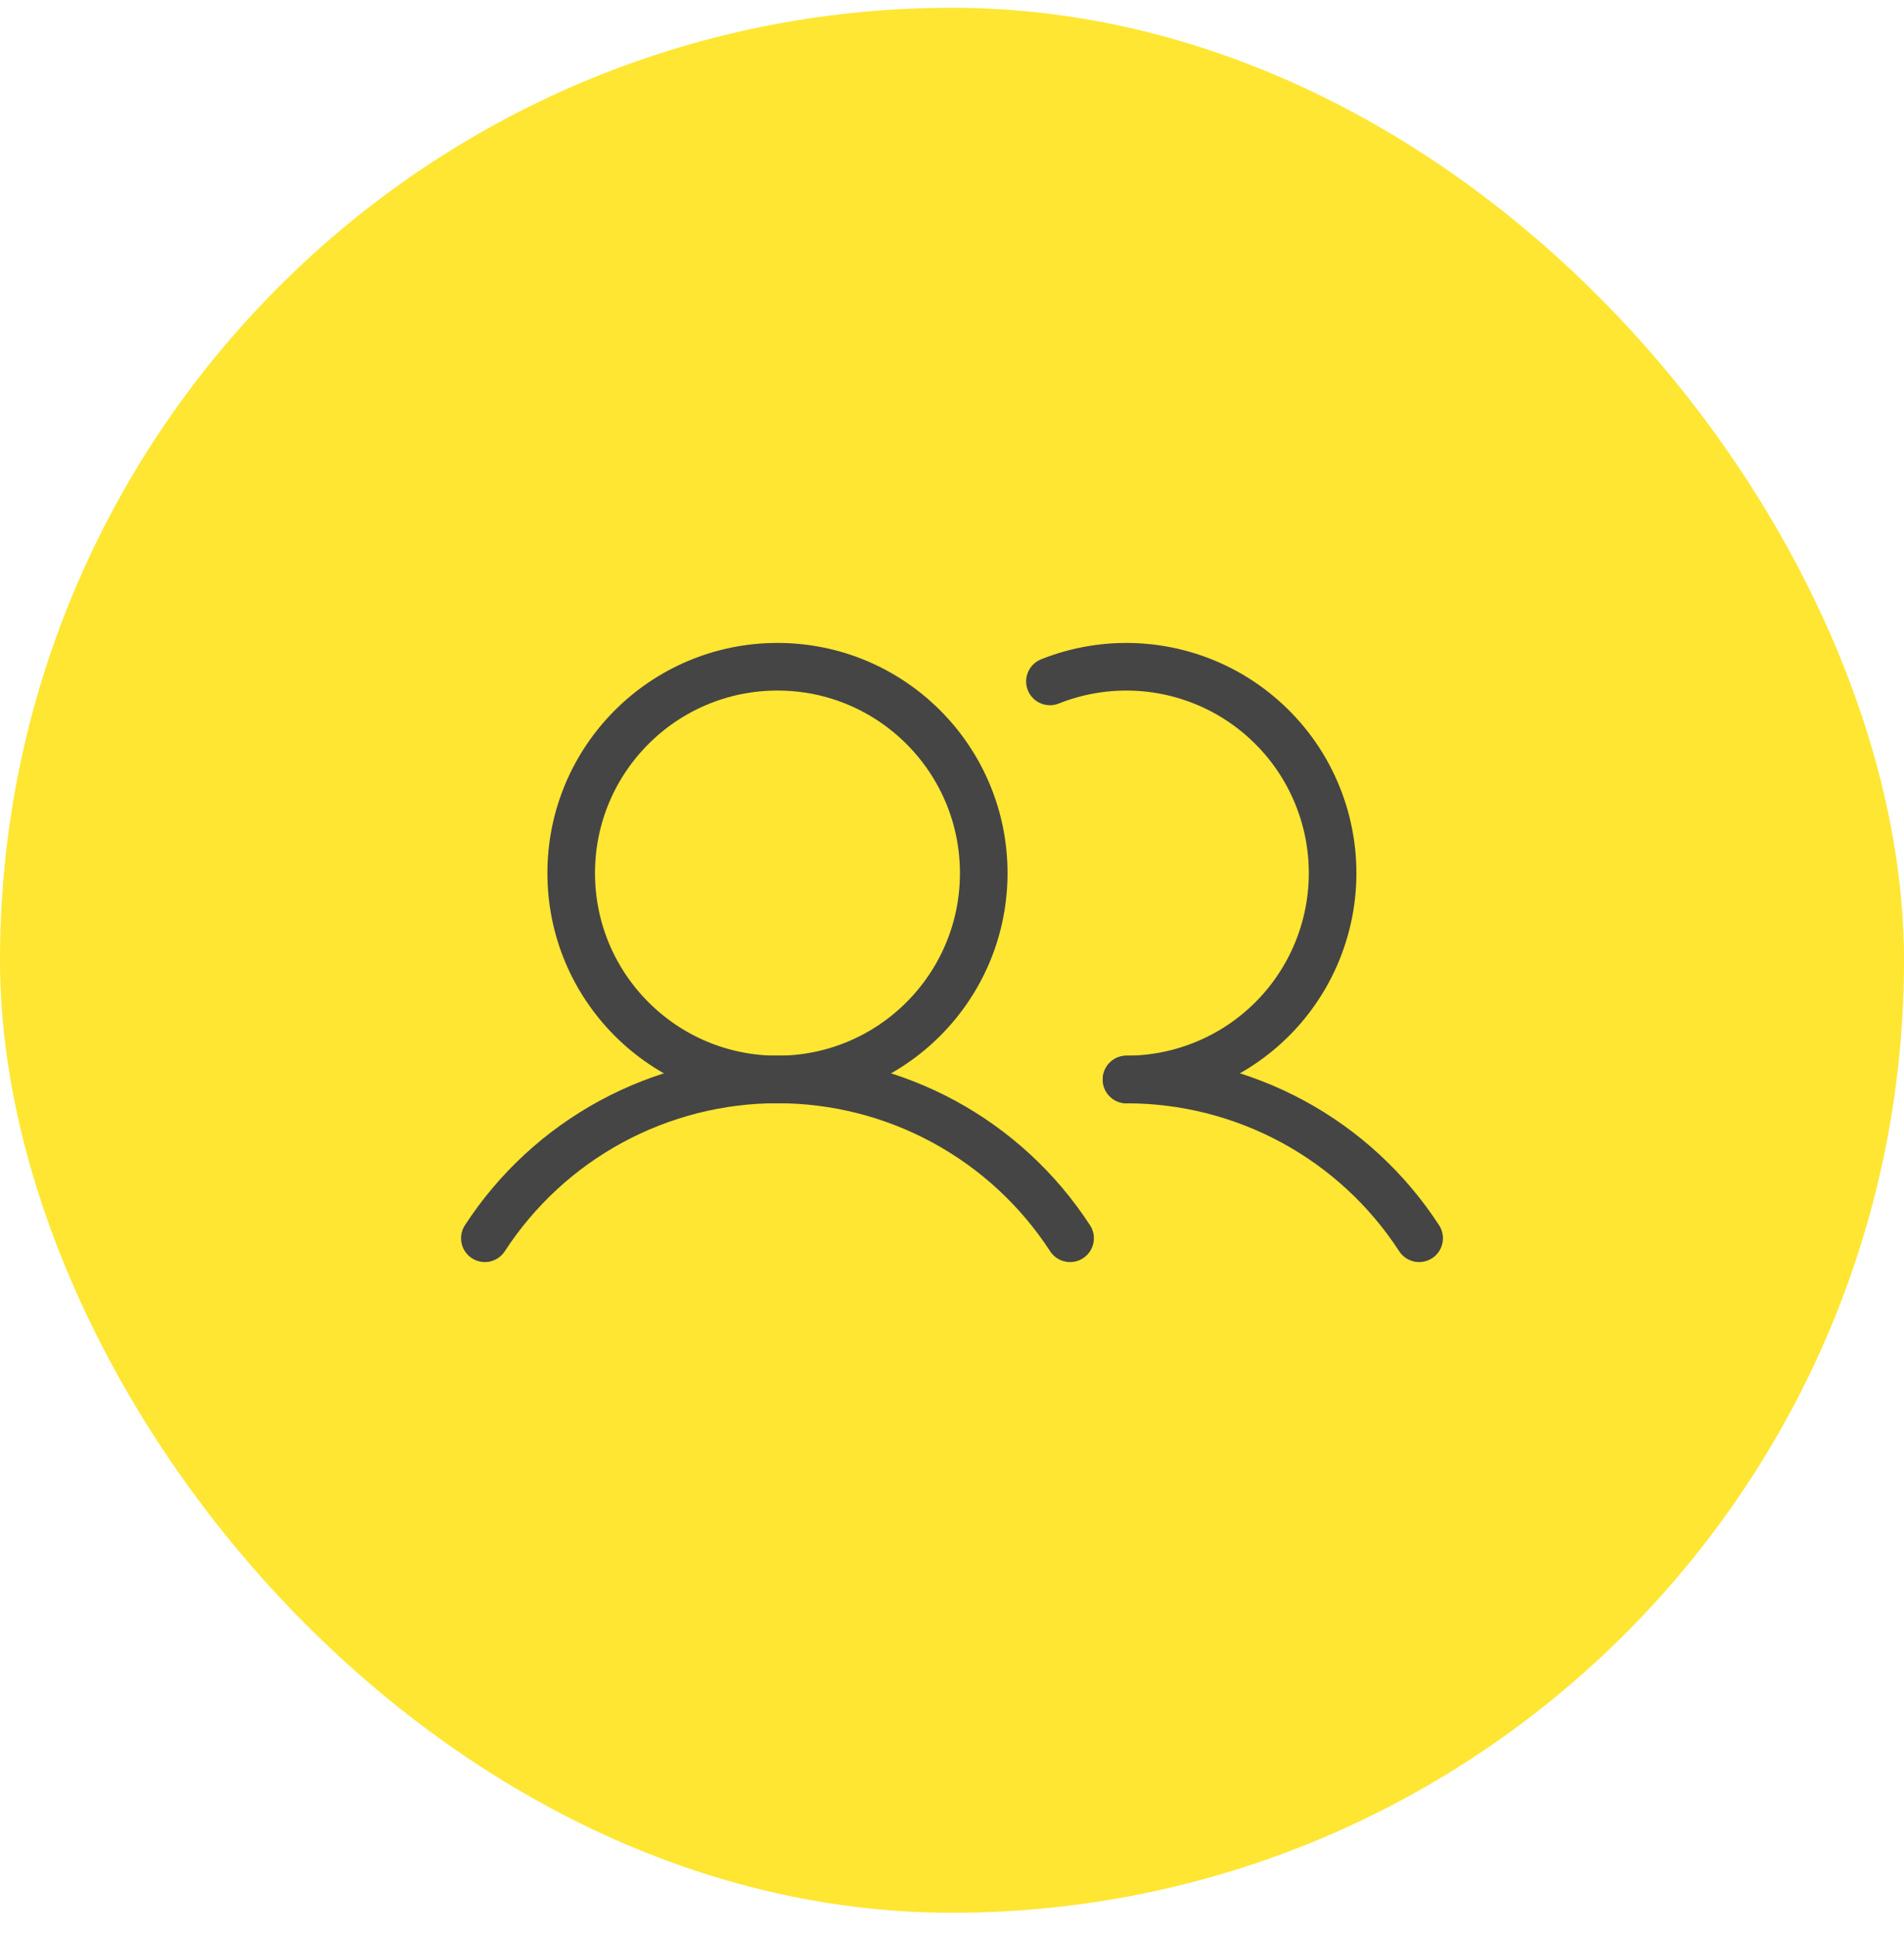 <svg xmlns="http://www.w3.org/2000/svg" width="60" height="61" viewBox="0 0 60 61" fill="none"><rect y="0.245" width="60" height="60" rx="30" fill="#FFE632"></rect><g clip-path="url(#clip0_2666_18049)"><path d="M15.279 39C16.278 37.464 17.644 36.202 19.255 35.328C20.865 34.455 22.668 33.997 24.5 33.997C26.332 33.997 28.135 34.455 29.745 35.328C31.356 36.202 32.722 37.464 33.721 39" stroke="#454545" stroke-width="1.5" stroke-linecap="round" stroke-linejoin="round"></path><path d="M35.5 34C37.332 33.999 39.135 34.456 40.746 35.329C42.356 36.202 43.723 37.464 44.721 39" stroke="#454545" stroke-width="1.5" stroke-linecap="round" stroke-linejoin="round"></path><path d="M24.5 34C28.09 34 31 31.09 31 27.5C31 23.91 28.09 21 24.5 21C20.91 21 18 23.91 18 27.5C18 31.09 20.91 34 24.5 34Z" stroke="#454545" stroke-width="1.5" stroke-linecap="round" stroke-linejoin="round"></path><path d="M33.086 21.462C33.975 21.108 34.932 20.954 35.887 21.012C36.843 21.07 37.774 21.338 38.614 21.797C39.453 22.257 40.181 22.896 40.746 23.669C41.31 24.443 41.696 25.331 41.877 26.271C42.058 27.211 42.029 28.18 41.792 29.107C41.556 30.035 41.117 30.898 40.508 31.637C39.899 32.375 39.134 32.97 38.268 33.378C37.403 33.787 36.457 33.999 35.5 34" stroke="#454545" stroke-width="1.5" stroke-linecap="round" stroke-linejoin="round"></path></g><defs><clipPath id="clip0_2666_18049"><rect width="32" height="32" fill="white" transform="translate(14 14)"></rect></clipPath></defs></svg>